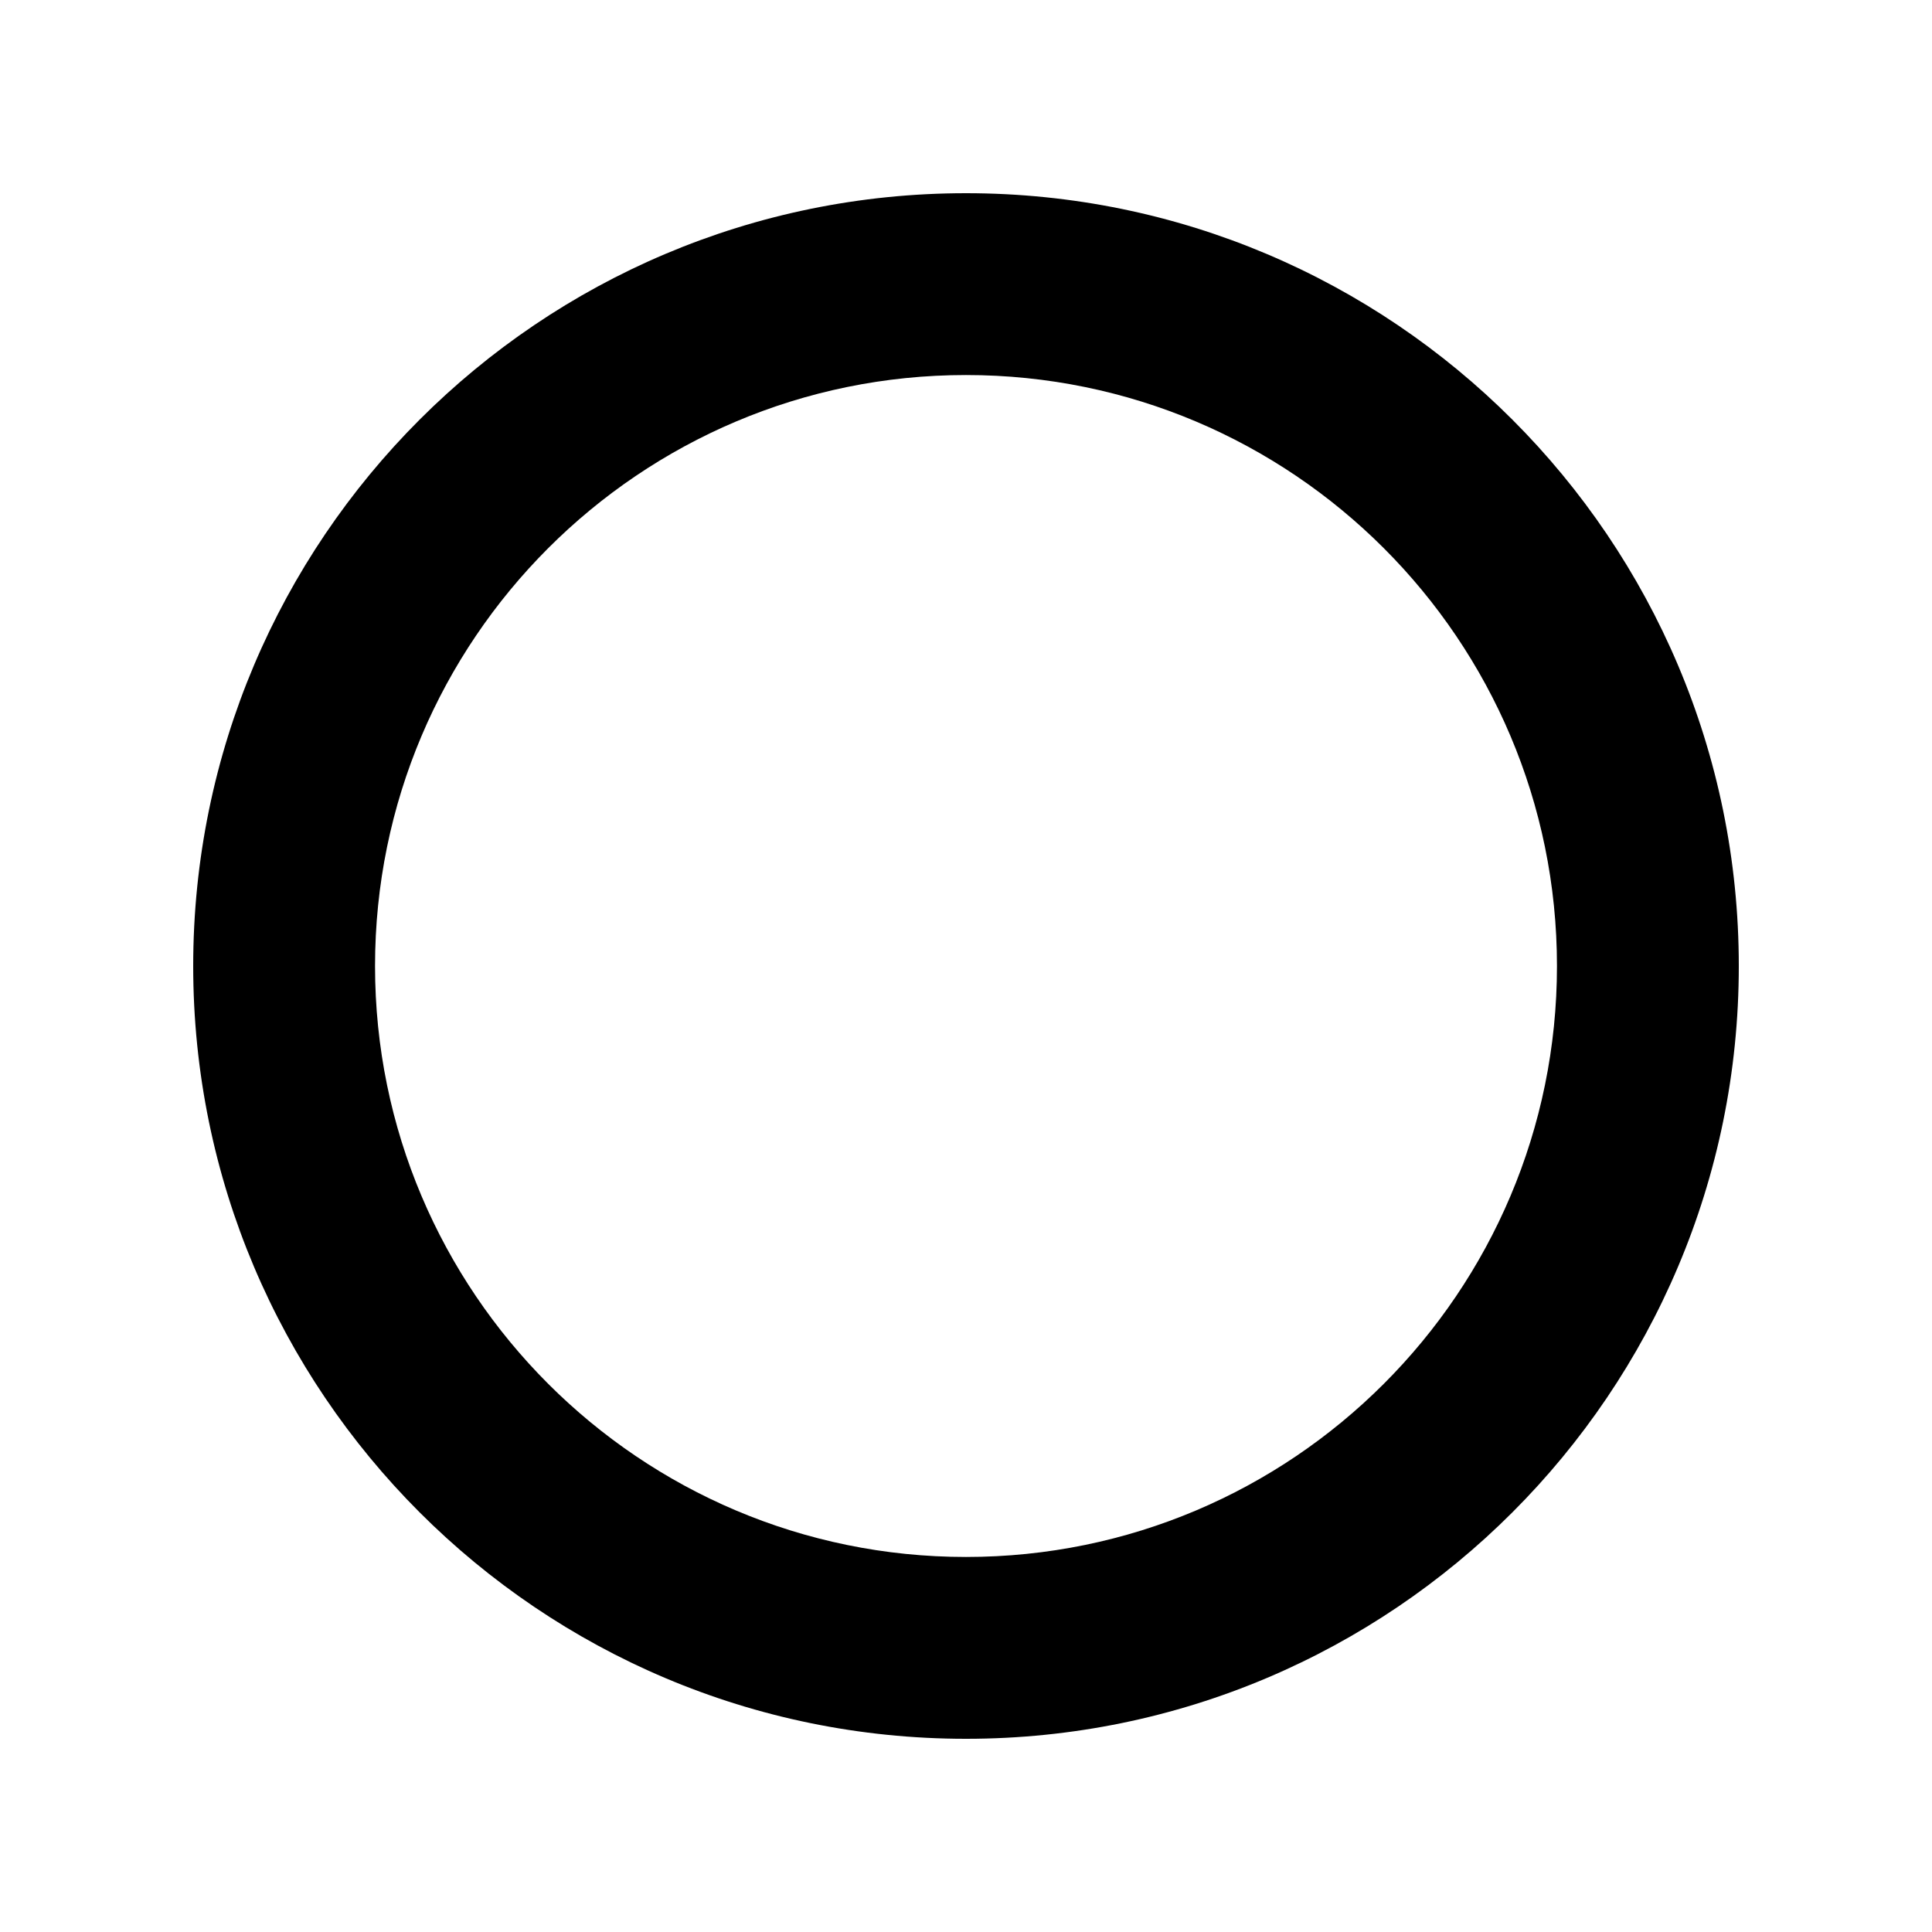 <?xml version="1.0" encoding="UTF-8" standalone="no"?>
<!-- Created with Inkscape (http://www.inkscape.org/) -->
<svg
   xmlns:svg="http://www.w3.org/2000/svg"
   xmlns="http://www.w3.org/2000/svg"
   version="1.0"
   width="85"
   height="85"
   id="svg2">
  <defs
     id="defs4" />
  <g
     id="layer1">
    <path
       d="M 42.5,8.5 C 23.732,8.5 8.5,23.732 8.5,42.5 C 8.5,61.268 23.732,76.5 42.5,76.5 C 61.268,76.5 76.5,61.268 76.5,42.5 C 76.5,23.732 61.268,8.5 42.5,8.5 z M 42.5,16.5 C 56.852,16.5 68.5,28.148 68.5,42.5 C 68.5,56.852 56.852,68.5 42.5,68.5 C 28.148,68.5 16.5,56.852 16.5,42.5 C 16.5,28.148 28.148,16.5 42.5,16.5 z"
       id="path3233"
       style="fill:#000000;stroke:none" />
  </g>
</svg>
